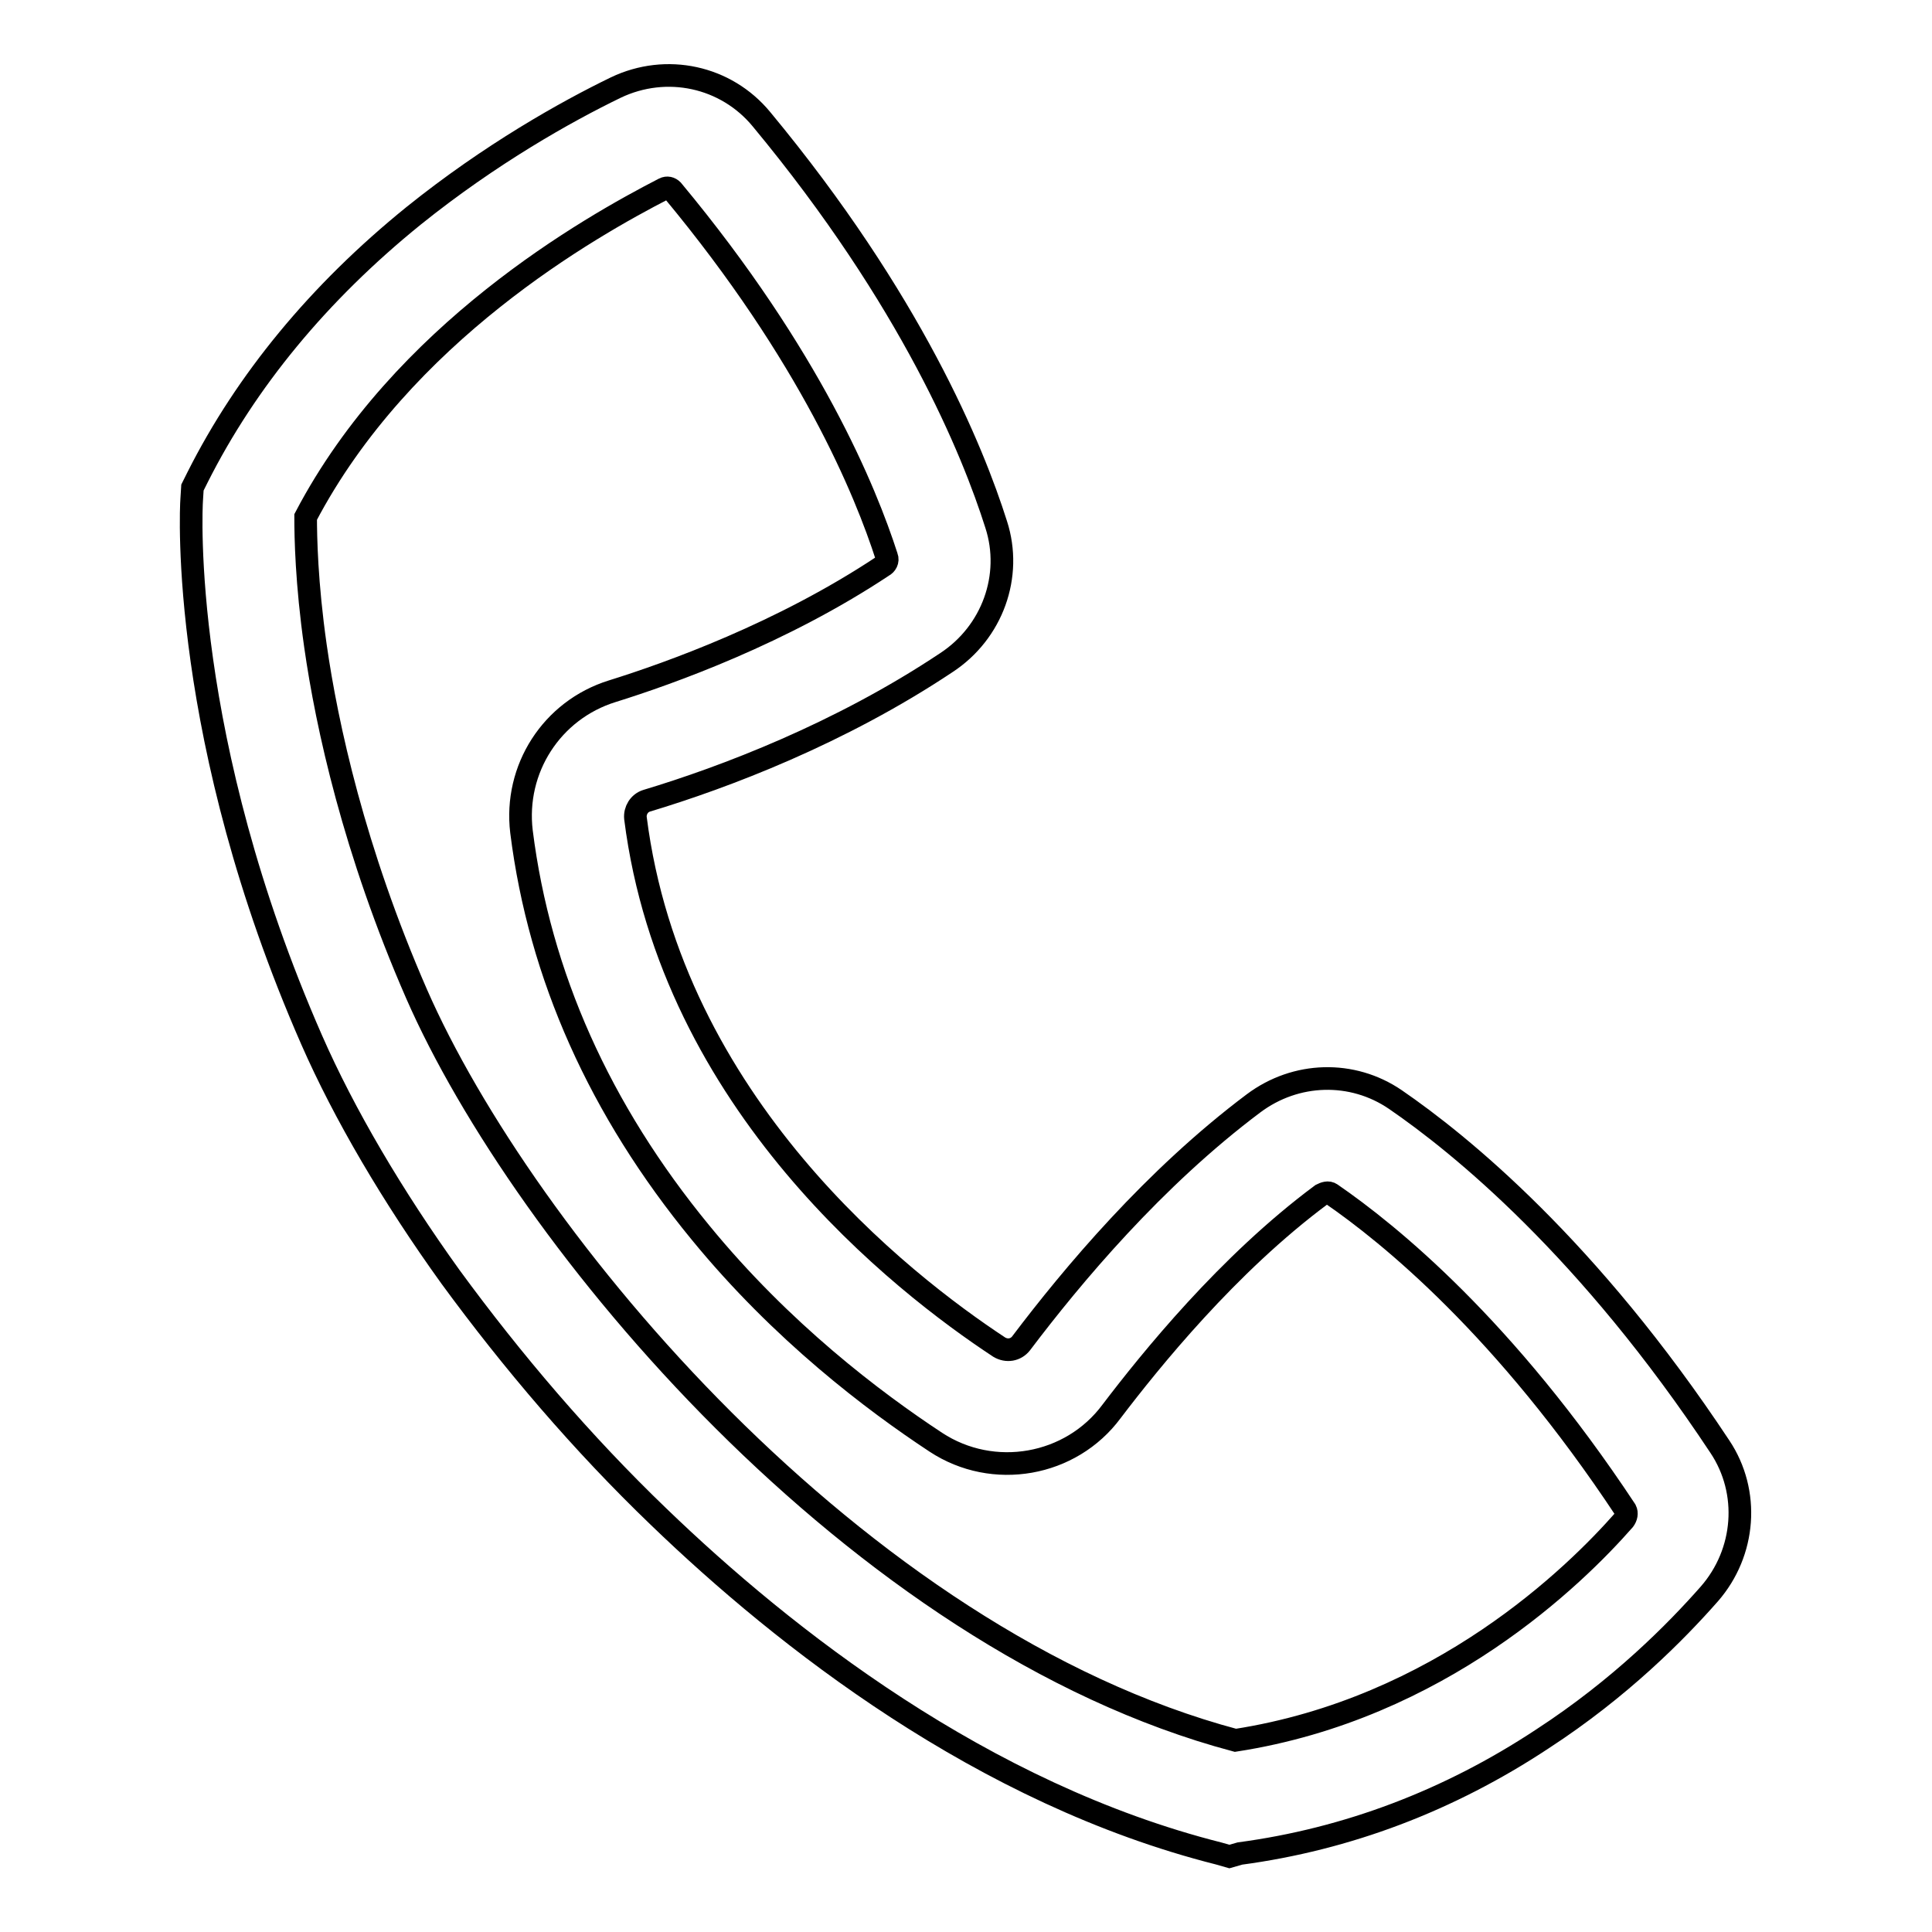 <?xml version="1.0" encoding="utf-8"?>
<!-- Svg Vector Icons : http://www.onlinewebfonts.com/icon -->
<!DOCTYPE svg PUBLIC "-//W3C//DTD SVG 1.1//EN" "http://www.w3.org/Graphics/SVG/1.1/DTD/svg11.dtd">
<svg version="1.1" xmlns="http://www.w3.org/2000/svg" xmlns:xlink="http://www.w3.org/1999/xlink" x="0px" y="0px" viewBox="0 0 256 256" enable-background="new 0 0 256 256" xml:space="preserve">
<g> <path stroke-width="3" fill-opacity="0" stroke="#000000"  d="M162.9,246l-1.4-0.4c-31.3-7.9-57.6-28.6-74.2-44.6c-10.2-9.8-19.4-20.6-27.6-31.8 c-7.7-10.7-14.1-21.6-18.4-31.4c-17.5-39.9-16-70.3-15.9-71.6l0.1-1.6l0.7-1.4c6.4-12.7,16-24.4,28.6-34.6 C65,20.4,75,14.8,81.6,11.6c6.7-3.2,14.6-1.5,19.3,4.2c19.9,24,28,43.9,31.1,53.7c2.2,6.8-0.5,14.3-6.6,18.3 C111.3,97.2,96,103,85.7,106.1c-1,0.3-1.6,1.3-1.5,2.3c4.8,37.9,35.3,61.6,48.2,70.1c1,0.6,2.2,0.4,2.9-0.5 c6.8-9,17.6-21.9,30.8-31.8c5.6-4.2,13.1-4.4,18.8-0.5c8.6,5.9,25.6,19.7,43,46l0,0c4,6,3.4,14-1.4,19.5 c-4.4,5-11.8,12.5-22.1,19.2c-12.4,8.2-25.9,13.3-40.1,15.2L162.9,246z M40.5,68.5c0,2.6,0.1,8.7,1.3,17.1 c1.5,10.5,5.1,27.1,13.4,46.1c14.1,32.2,58.2,85.5,108.5,98.9c27.1-4.2,45-21.8,51.5-29.2c0.3-0.4,0.4-0.9,0.2-1.3 c-16-24.2-31.3-36.6-39-41.9c-0.4-0.3-0.9-0.1-1.3,0.1c-12.4,9.2-22.7,22-27.8,28.7c-5.4,7.3-15.7,9.1-23.3,4.1 c-8.2-5.4-20.4-14.6-31.2-27.8c-13.3-16.2-21.3-34-23.7-53.1c-1-8.3,4-16.1,12-18.6c7.7-2.4,22.5-7.7,35.9-16.6 c0.4-0.2,0.7-0.7,0.5-1.2c-2.8-8.7-10.1-26.6-28.4-48.6c-0.3-0.3-0.7-0.4-1.1-0.2C78.1,30.1,53.3,44.1,40.5,68.5z"/></g>
</svg>